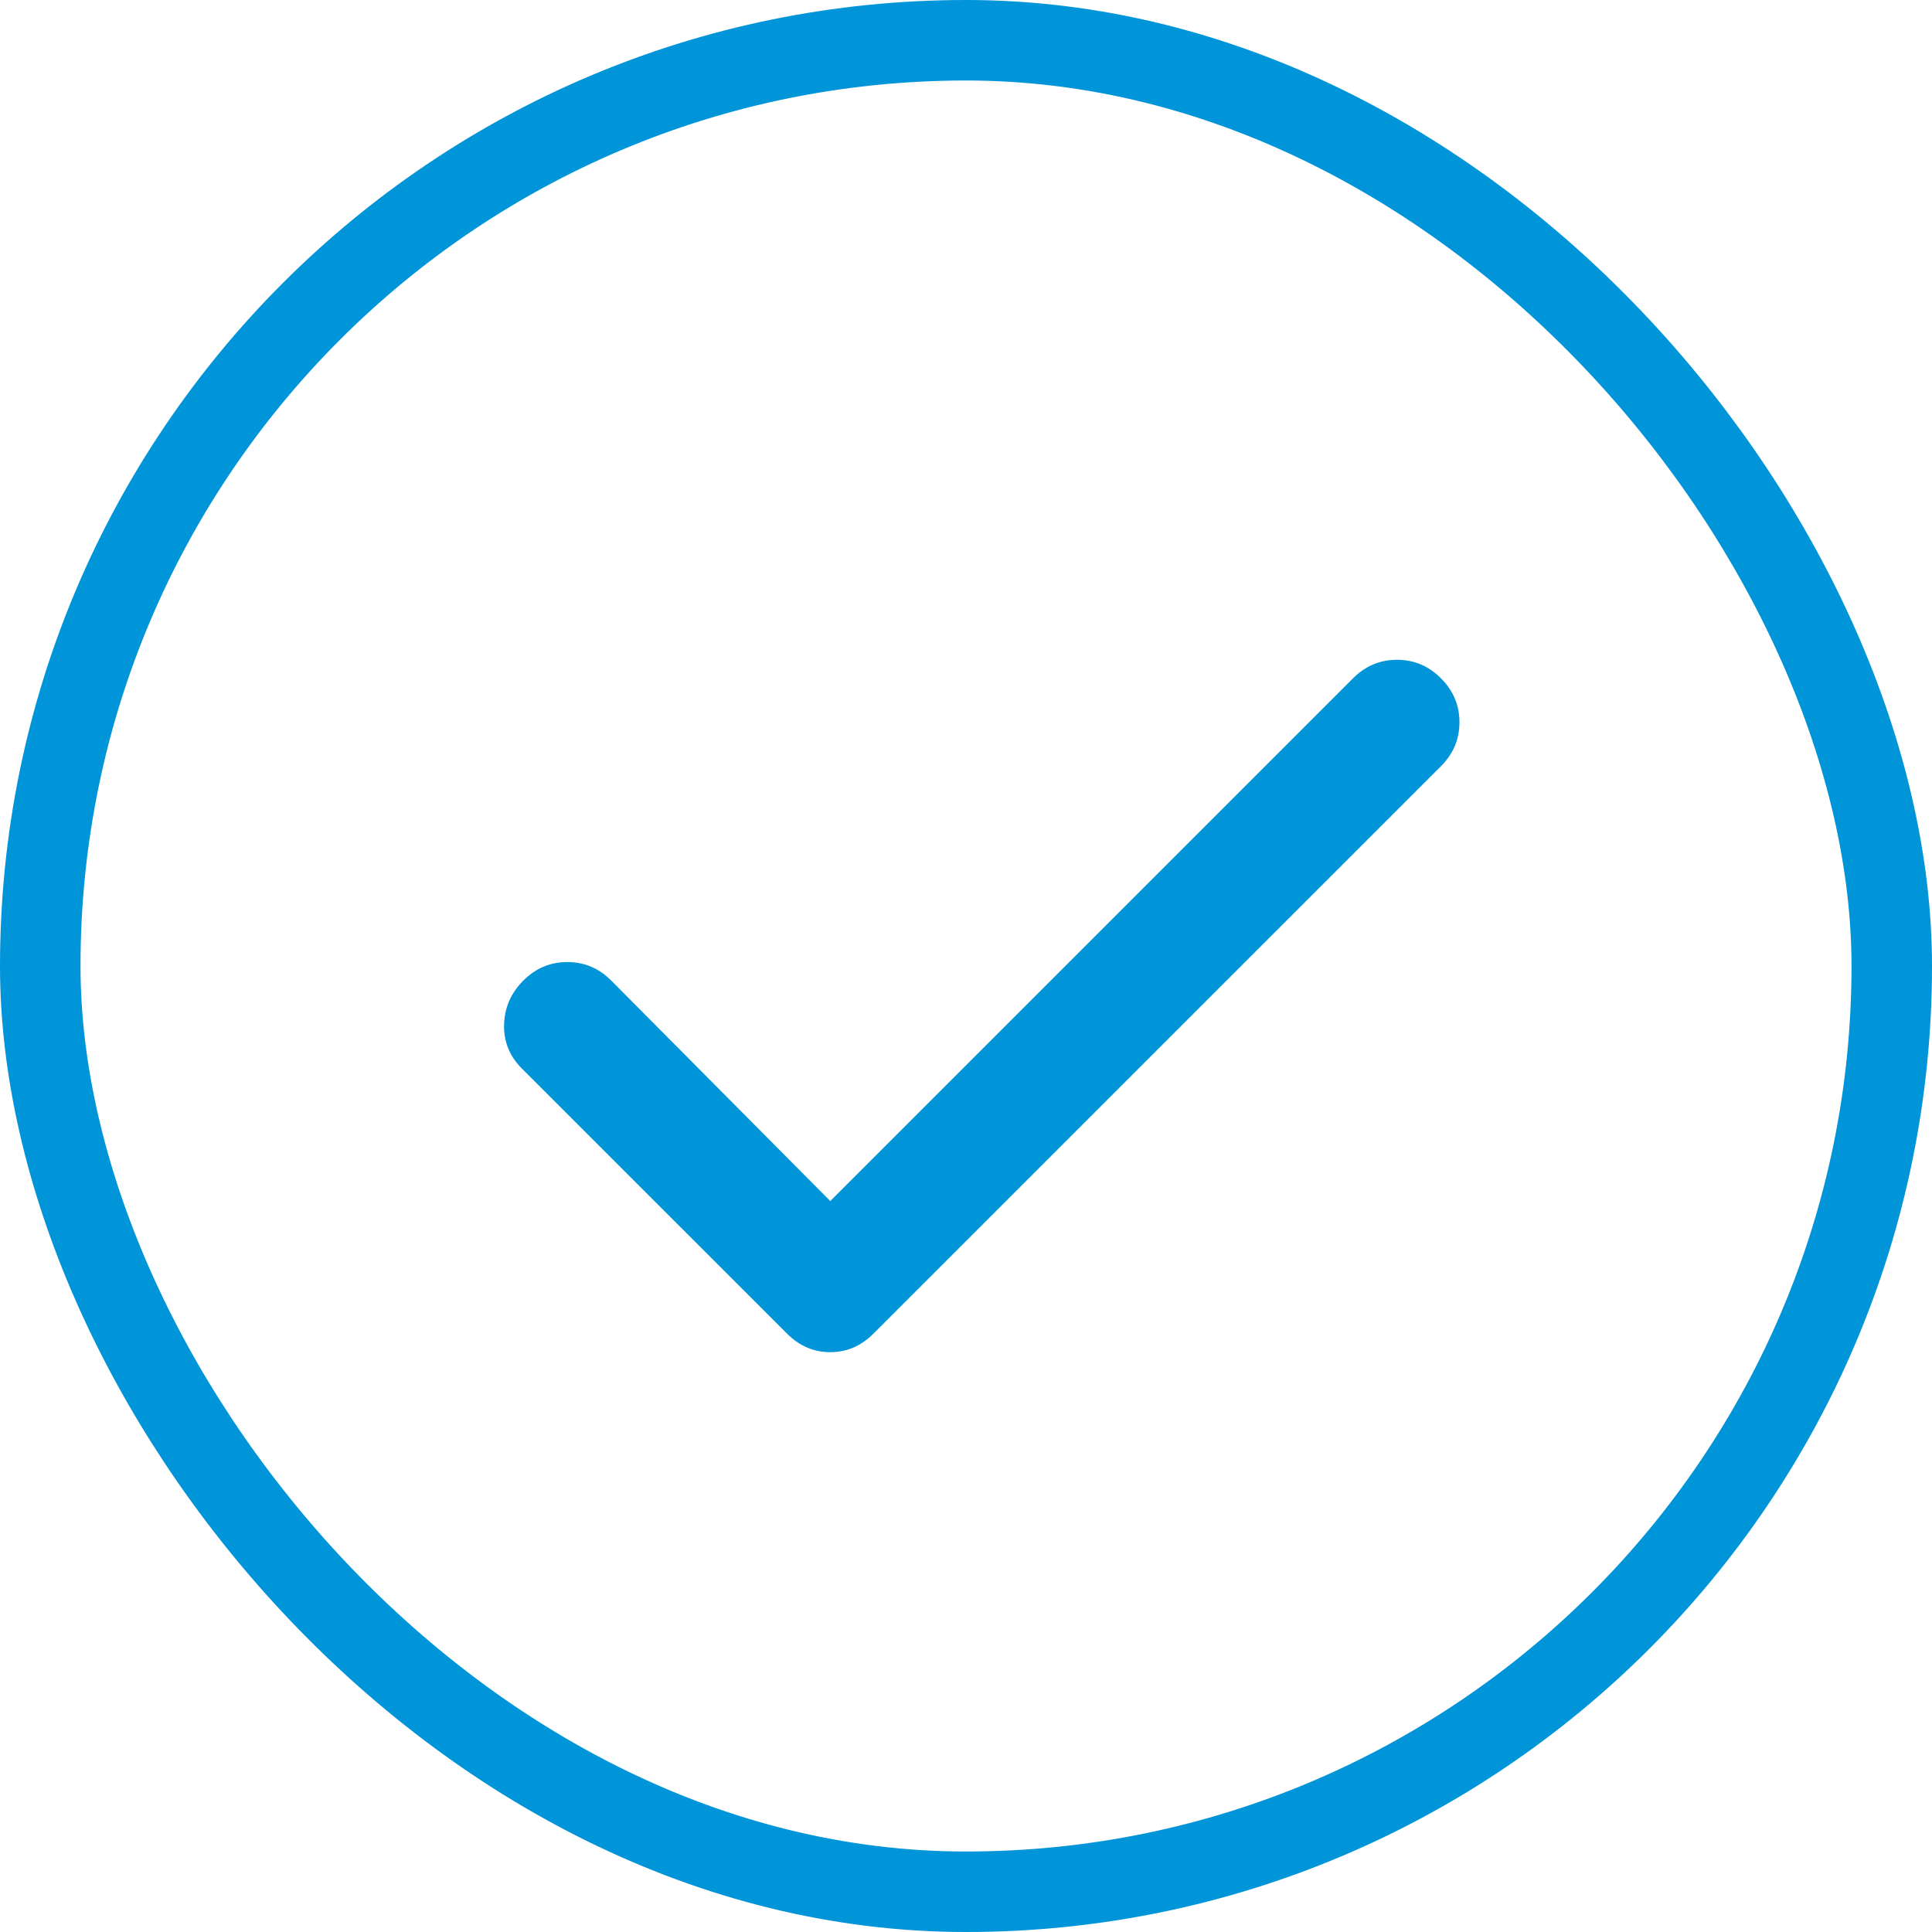 <svg width="24" height="24" viewBox="0 0 24 24" fill="none" xmlns="http://www.w3.org/2000/svg">
<rect x="0.5" y="0.5" width="23" height="23" rx="11.5" stroke="#0094D9"/>
<mask id="mask0_7198_41460" style="mask-type:alpha" maskUnits="userSpaceOnUse" x="2" y="2" width="21" height="21">
<rect x="2.26" y="2.196" width="20" height="20" fill="#D9D9D9"/>
</mask>
<g mask="url(#mask0_7198_41460)">
<path d="M10.314 14.92L16.808 8.426C16.961 8.273 17.143 8.196 17.354 8.196C17.565 8.196 17.747 8.273 17.9 8.426C18.053 8.579 18.13 8.761 18.13 8.972C18.13 9.183 18.053 9.365 17.9 9.518L10.85 16.567C10.697 16.721 10.518 16.797 10.314 16.797C10.109 16.797 9.931 16.721 9.777 16.567L6.482 13.273C6.329 13.119 6.256 12.937 6.262 12.727C6.268 12.516 6.348 12.334 6.501 12.181C6.655 12.027 6.837 11.951 7.047 11.951C7.258 11.951 7.44 12.027 7.593 12.181L10.314 14.92Z" fill="#0094D9"/>
</g>
</svg>
